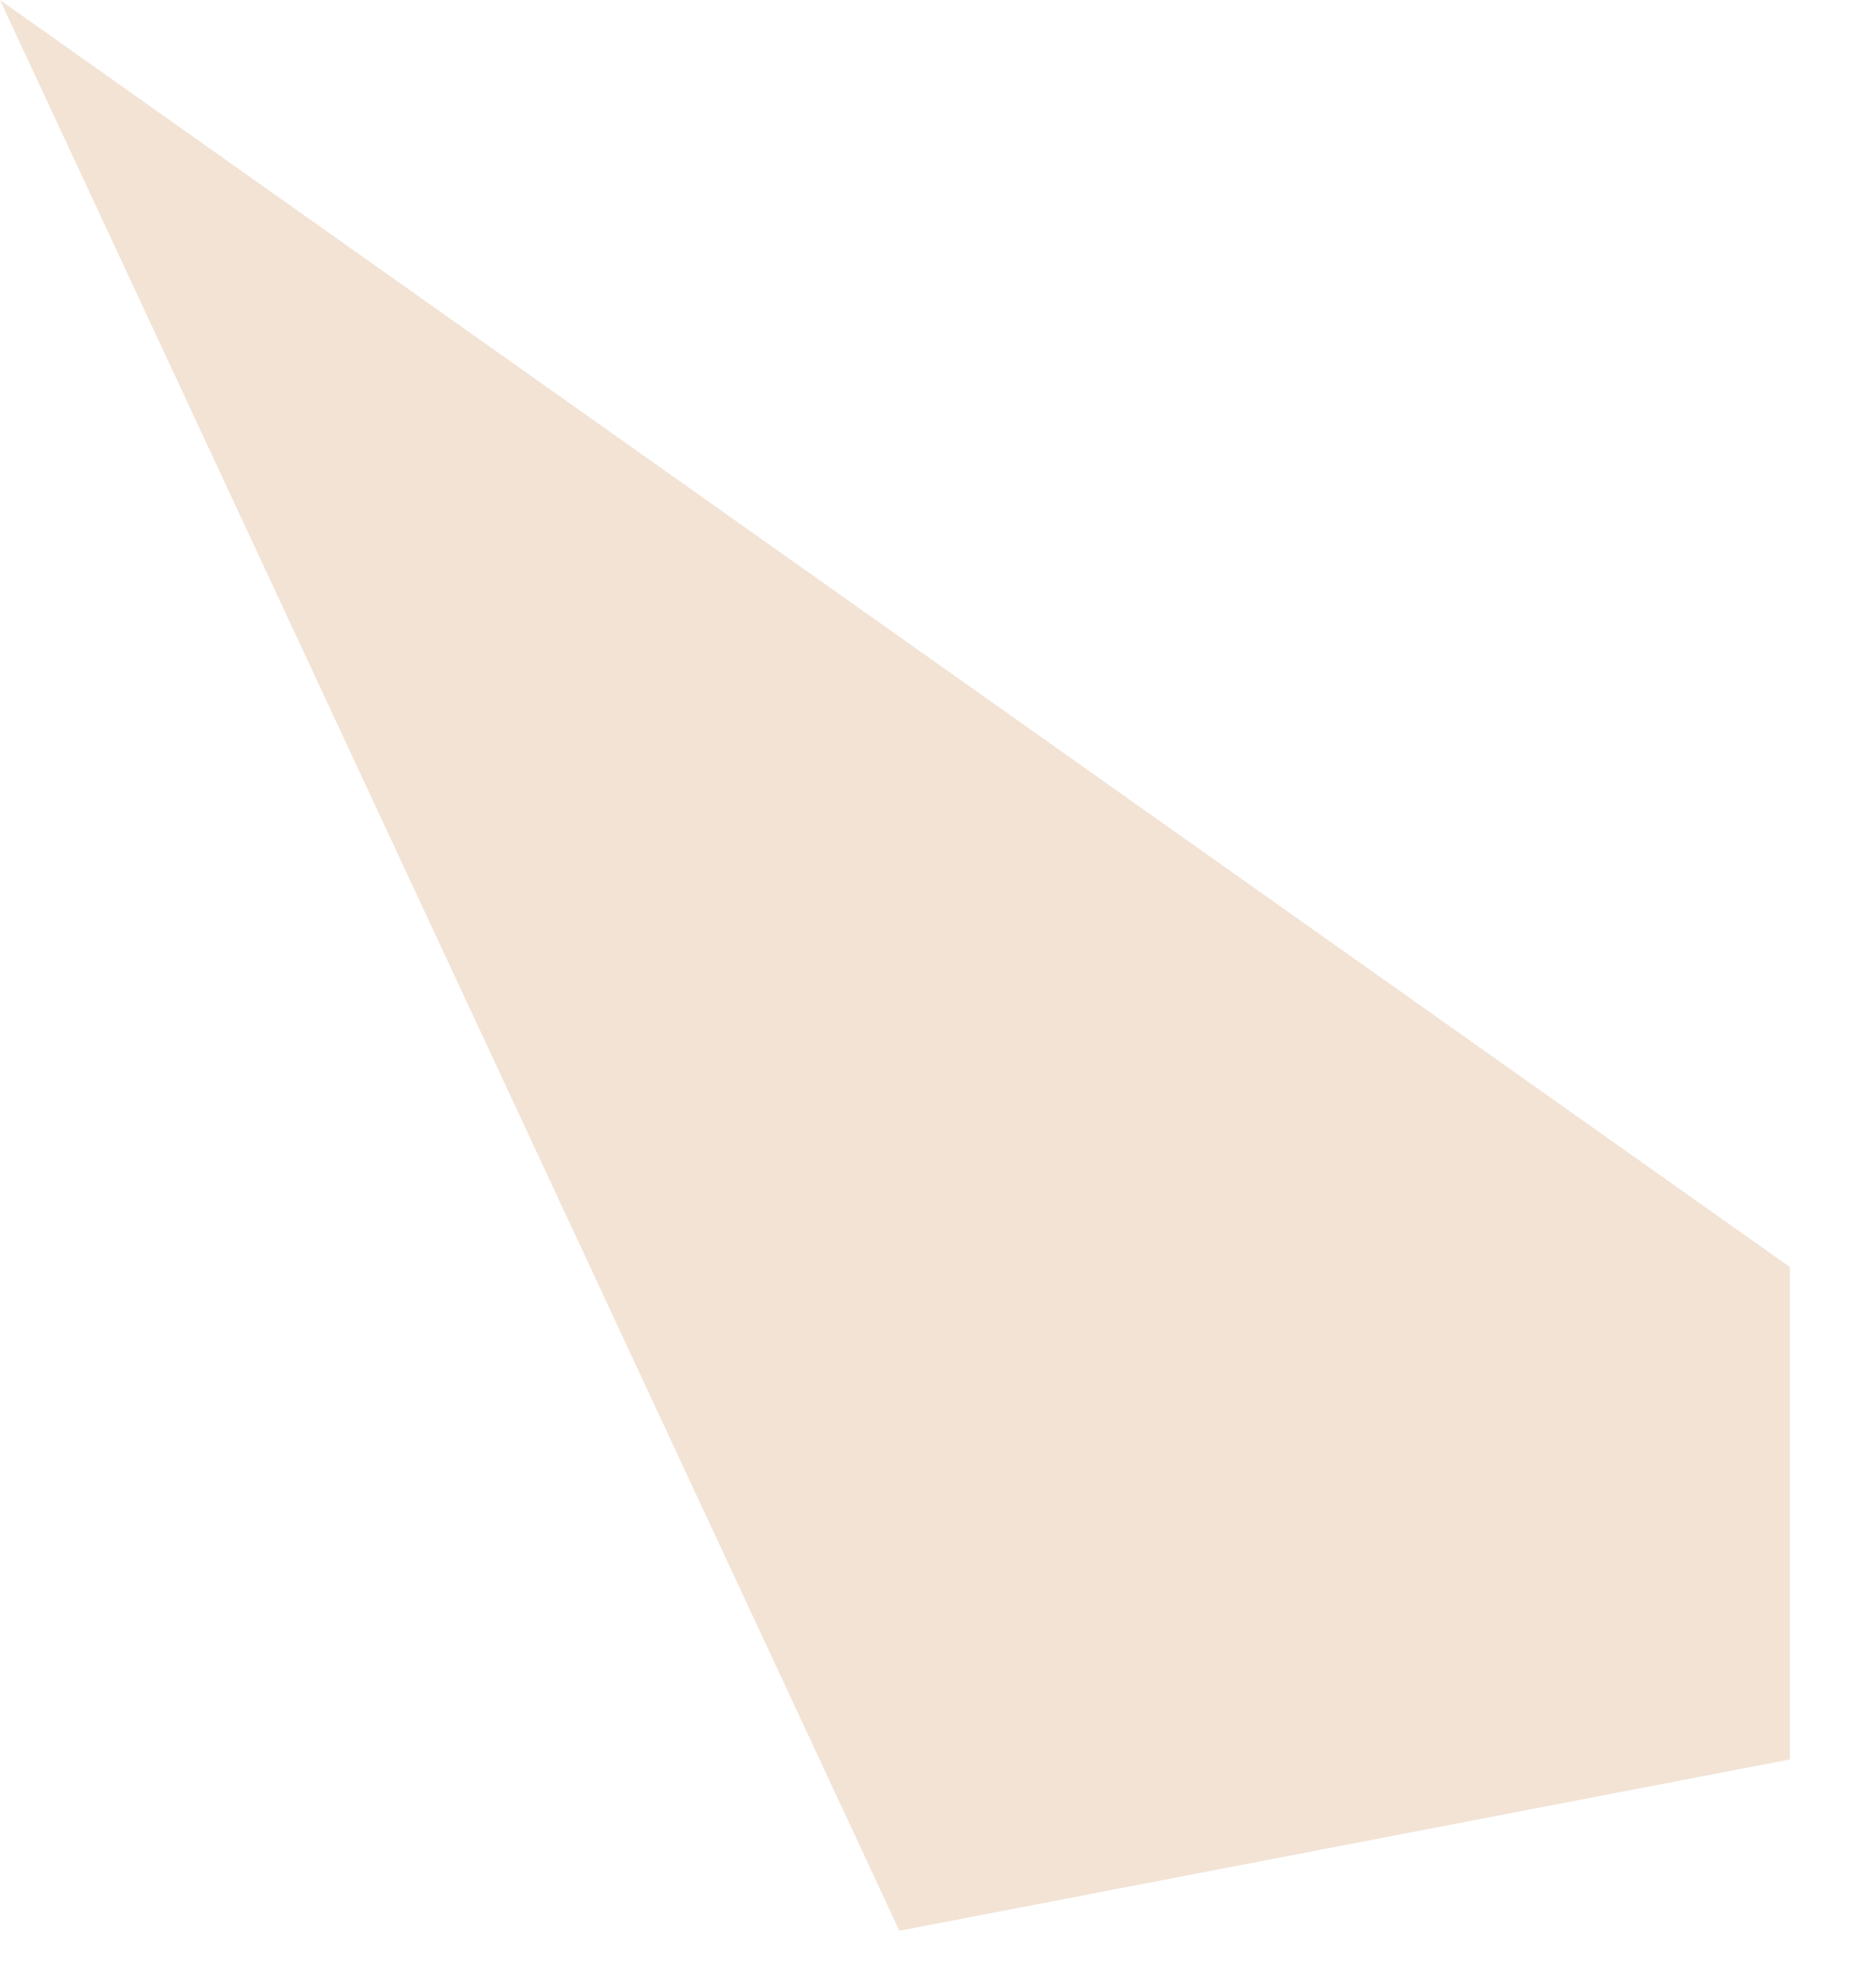 <?xml version="1.0" encoding="utf-8"?>
<svg xmlns="http://www.w3.org/2000/svg" fill="none" height="100%" overflow="visible" preserveAspectRatio="none" style="display: block;" viewBox="0 0 17 18" width="100%">
<path clip-rule="evenodd" d="M16.22 15.946V11.484L0 0L8.15 17.499L16.22 15.946Z" fill="#BF752F" fill-rule="evenodd" id="Vector" opacity="0.2"/>
</svg>